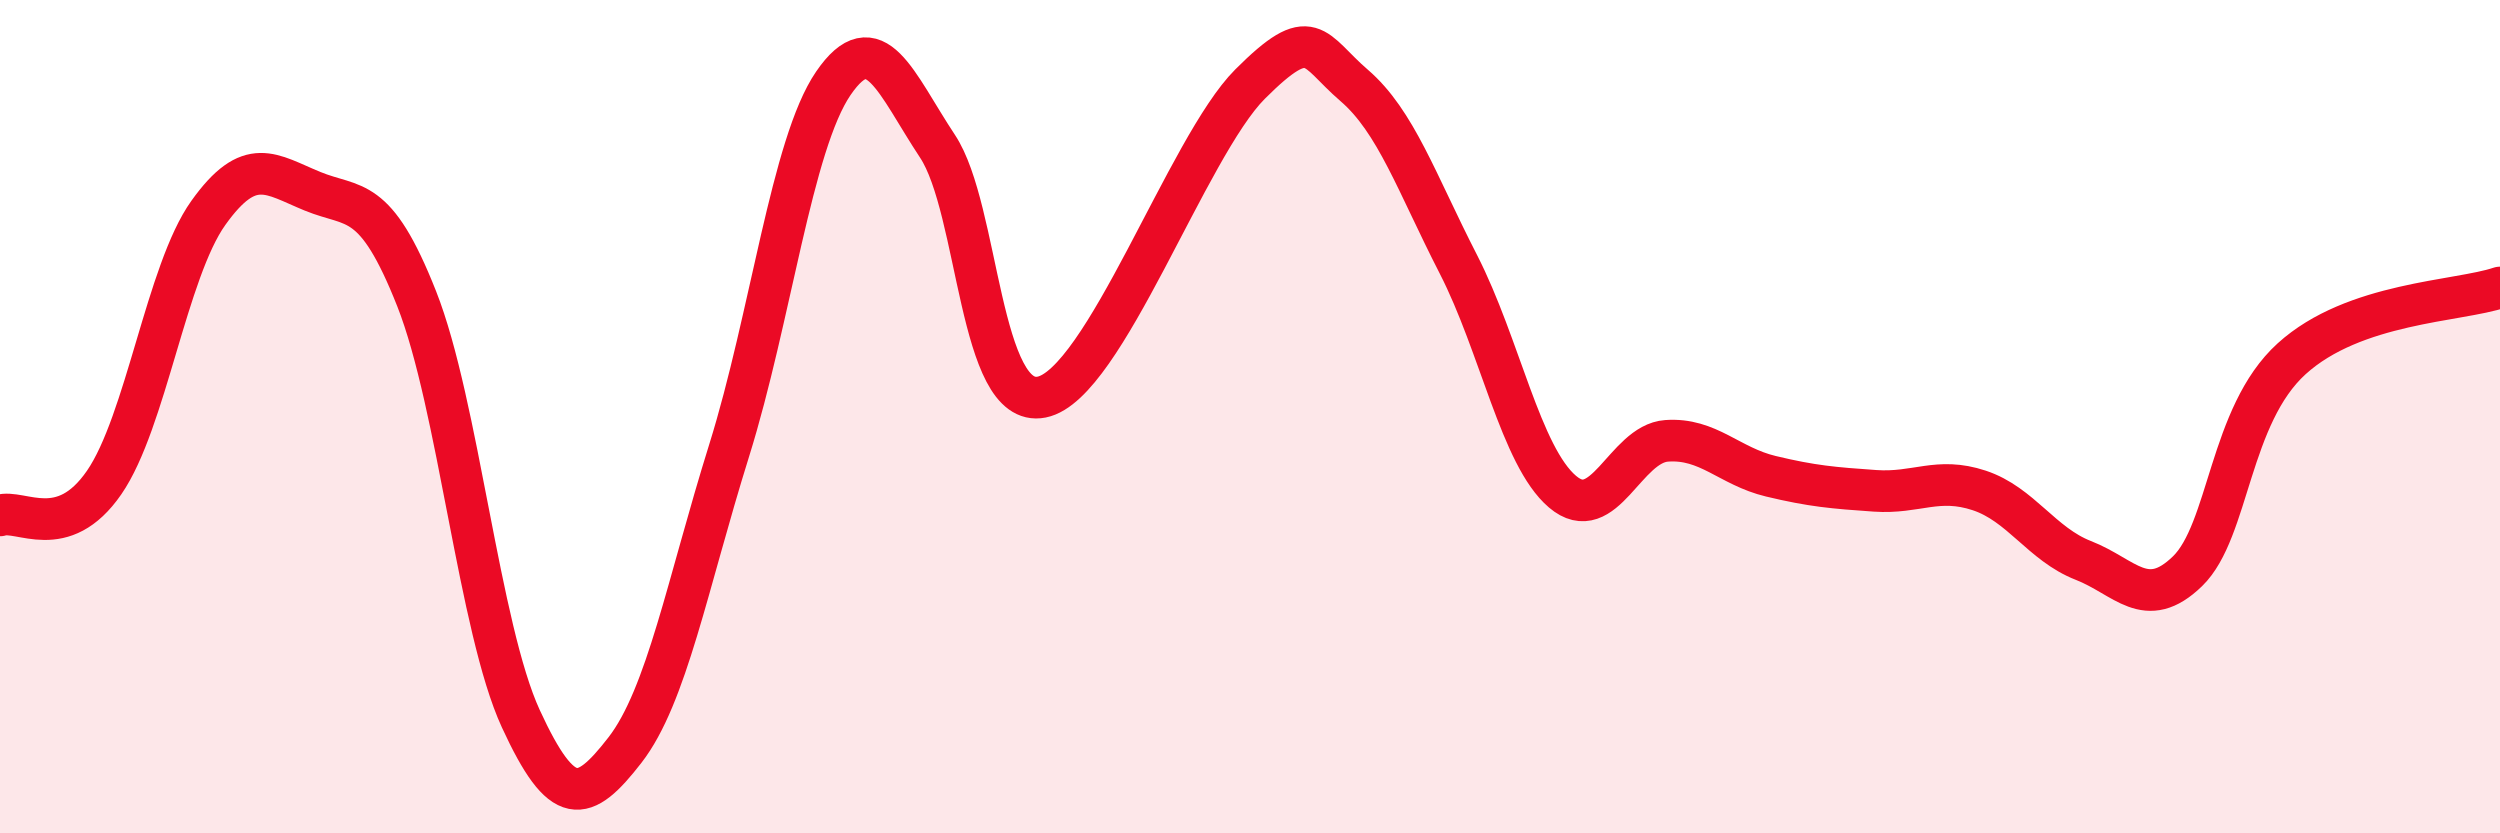 
    <svg width="60" height="20" viewBox="0 0 60 20" xmlns="http://www.w3.org/2000/svg">
      <path
        d="M 0,12.37 C 0.5,12.21 1.5,13.03 2.5,11.58 C 3.5,10.13 4,6.51 5,5.11 C 6,3.71 6.5,4.18 7.5,4.59 C 8.5,5 9,4.64 10,7.17 C 11,9.7 11.5,15.08 12.5,17.25 C 13.5,19.42 14,19.29 15,18 C 16,16.71 16.5,14.01 17.5,10.81 C 18.5,7.61 19,3.46 20,2 C 21,0.54 21.5,2 22.5,3.51 C 23.5,5.02 23.5,9.83 25,9.53 C 26.5,9.23 28.5,3.52 30,2.02 C 31.5,0.52 31.5,1.19 32.5,2.05 C 33.5,2.91 34,4.39 35,6.34 C 36,8.29 36.5,10.95 37.5,11.8 C 38.5,12.65 39,10.65 40,10.58 C 41,10.51 41.5,11.19 42.5,11.43 C 43.5,11.67 44,11.71 45,11.78 C 46,11.85 46.5,11.44 47.5,11.77 C 48.5,12.1 49,13.06 50,13.45 C 51,13.84 51.5,14.68 52.5,13.71 C 53.5,12.74 53.5,9.97 55,8.61 C 56.5,7.25 59,7.24 60,6.9L60 20L0 20Z"
        fill="#EB0A25"
        opacity="0.1"
        stroke-linecap="round"
        stroke-linejoin="round"
      />
      <path
        d="M 0,12.37 C 0.5,12.21 1.5,13.03 2.5,11.58 C 3.5,10.13 4,6.51 5,5.11 C 6,3.71 6.5,4.18 7.5,4.59 C 8.5,5 9,4.64 10,7.17 C 11,9.7 11.5,15.08 12.5,17.25 C 13.5,19.42 14,19.29 15,18 C 16,16.71 16.5,14.01 17.5,10.81 C 18.5,7.61 19,3.46 20,2 C 21,0.54 21.5,2 22.5,3.51 C 23.5,5.02 23.5,9.83 25,9.53 C 26.5,9.23 28.5,3.52 30,2.02 C 31.5,0.52 31.5,1.19 32.5,2.05 C 33.5,2.91 34,4.39 35,6.34 C 36,8.29 36.5,10.95 37.5,11.8 C 38.5,12.65 39,10.65 40,10.58 C 41,10.51 41.5,11.19 42.5,11.43 C 43.5,11.67 44,11.71 45,11.78 C 46,11.85 46.5,11.44 47.5,11.77 C 48.5,12.1 49,13.06 50,13.45 C 51,13.84 51.5,14.68 52.5,13.71 C 53.5,12.74 53.5,9.97 55,8.61 C 56.5,7.25 59,7.24 60,6.9"
        stroke="#EB0A25"
        stroke-width="1"
        fill="none"
        stroke-linecap="round"
        stroke-linejoin="round"
      />
    </svg>
  